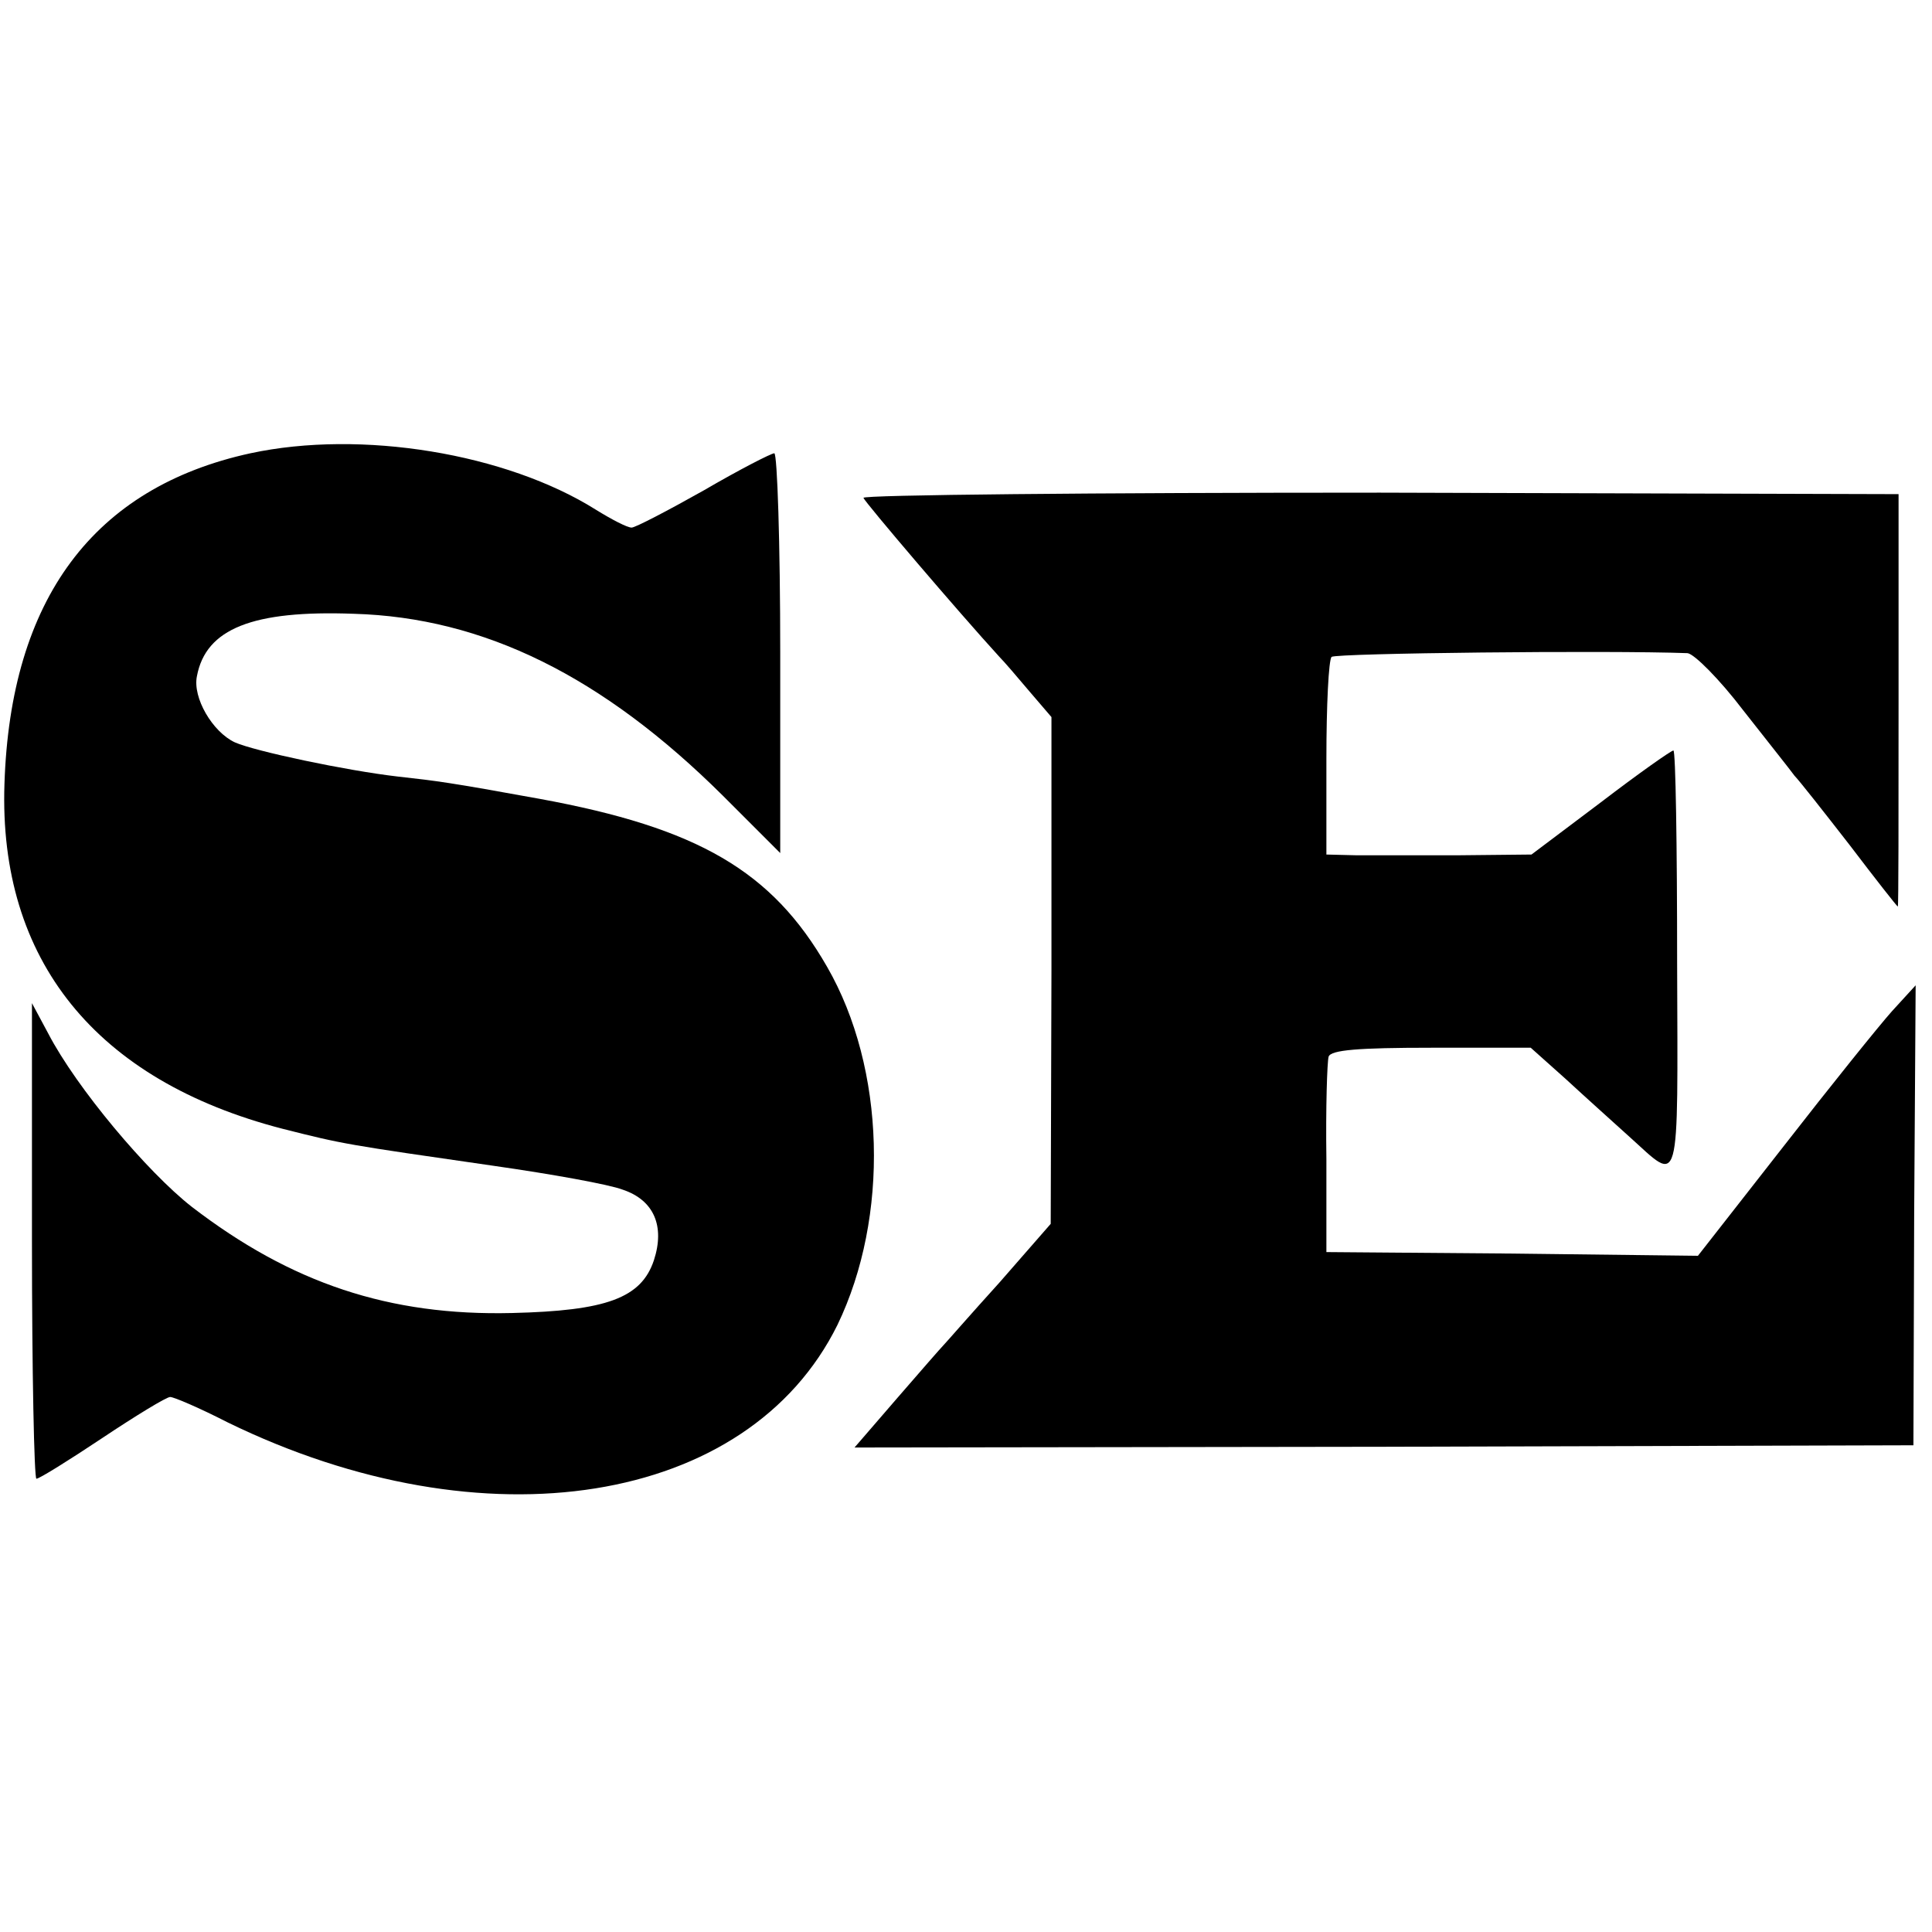 <?xml version="1.0" standalone="no"?>
<!DOCTYPE svg PUBLIC "-//W3C//DTD SVG 20010904//EN"
 "http://www.w3.org/TR/2001/REC-SVG-20010904/DTD/svg10.dtd">
<svg version="1.0" xmlns="http://www.w3.org/2000/svg"
 width="260pt" height="260pt" viewBox="0 0 260 260"
 preserveAspectRatio="xMidYMid meet">
<g transform="translate(0,260) scale(0.1,-0.1)"
fill="#000000" stroke="none">
<path d="M337 1990 c-211 -46 -323 -196 -331 -445 -8 -237 123 -399 374 -464
83 -21 84 -21 285 -50 77 -11 155 -25 173 -32 42 -14 57 -49 42 -95 -17 -51
-64 -68 -191 -71 -165 -4 -297 40 -431 143 -60 47 -155 160 -193 233 l-22 41
0 -320 c0 -176 3 -320 6 -320 4 0 44 25 89 55 45 30 86 55 91 55 5 0 40 -15
77 -34 346 -169 701 -112 821 131 70 145 65 345 -14 482 -74 129 -174 187
-387 226 -121 22 -137 24 -191 30 -69 8 -192 34 -219 46 -30 14 -57 60 -51 89
12 64 75 89 211 84 175 -5 335 -84 497 -245 l77 -77 0 269 c0 148 -4 269 -8
269 -4 0 -47 -22 -95 -50 -48 -27 -92 -50 -97 -50 -6 0 -27 11 -48 24 -121 76
-316 108 -465 76z"/>
<path d="M1162 1930 c2 -6 129 -155 183 -214 6 -6 24 -27 40 -46 l30 -35 0
-341 -1 -341 -69 -79 c-39 -43 -72 -81 -75 -84 -3 -3 -31 -35 -63 -72 l-57
-66 712 1 713 2 1 310 2 309 -32 -35 c-17 -19 -83 -101 -146 -182 l-115 -147
-250 3 -250 2 0 125 c-1 69 1 131 3 138 3 9 40 12 138 12 l134 0 47 -42 c26
-24 65 -59 86 -78 69 -62 65 -79 64 235 0 157 -2 285 -5 285 -3 0 -47 -31 -98
-70 l-93 -70 -98 -1 c-54 0 -116 0 -138 0 l-40 1 0 129 c0 71 3 133 7 137 6 5
372 9 479 5 9 -1 43 -35 75 -77 33 -42 64 -81 69 -88 6 -6 39 -48 74 -93 35
-46 64 -83 65 -83 1 0 1 125 1 278 l0 277 -698 2 c-384 0 -697 -3 -695 -7z"/>
</g>
</svg>
